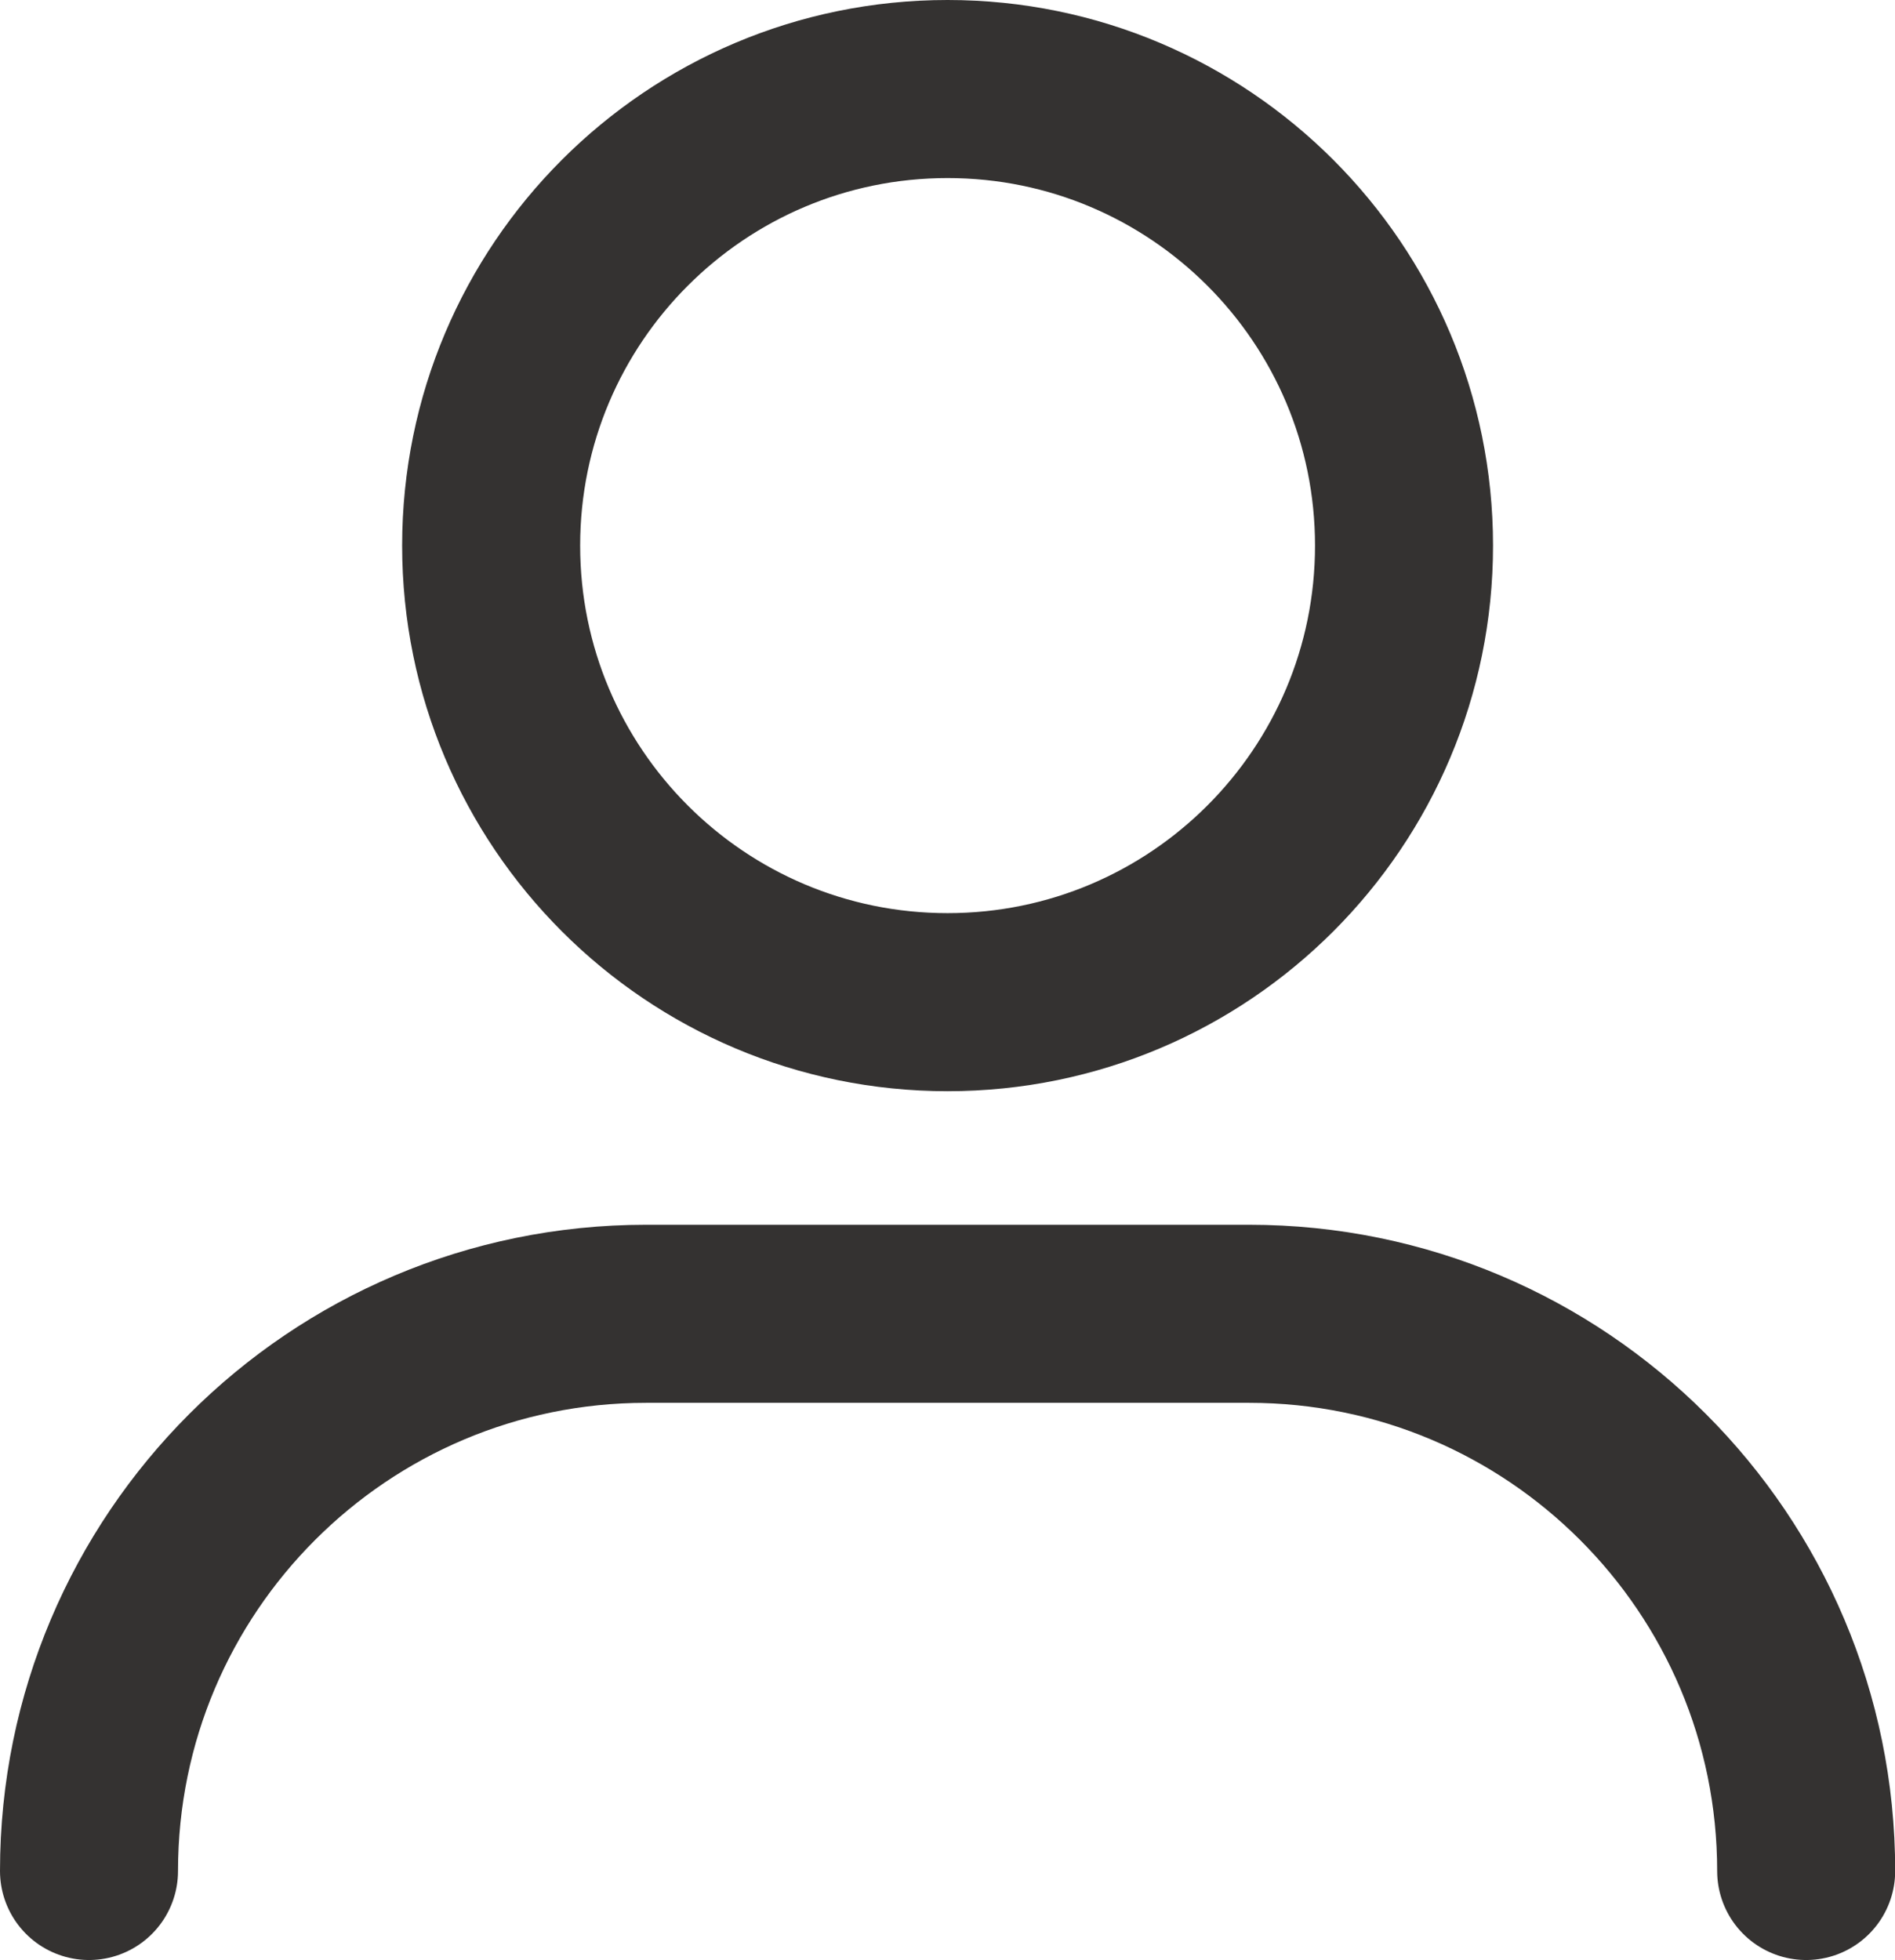 <?xml version="1.0" encoding="utf-8"?>
<!-- Generator: Adobe Illustrator 25.2.2, SVG Export Plug-In . SVG Version: 6.00 Build 0)  -->
<svg version="1.1" id="레이어_1" xmlns="http://www.w3.org/2000/svg" xmlns:xlink="http://www.w3.org/1999/xlink" x="0px"
	 y="0px" viewBox="0 0 106.45 110.07" style="enable-background:new 0 0 106.45 110.07;" xml:space="preserve">
<style type="text/css">
	.st0{fill:none;stroke:#343231;stroke-width:10;stroke-linecap:round;stroke-linejoin:round;stroke-miterlimit:10;}
	.st1{fill:none;stroke:#343231;stroke-width:7;stroke-linecap:round;stroke-linejoin:round;stroke-miterlimit:10;}
</style>
<g>
	<path class="st0" d="M78.87,30.64c0,14.16-11.48,25.64-25.64,25.64c-14.16,0-25.64-11.48-25.64-25.64C27.59,16.48,39.07,5,53.23,5
		C67.39,5,78.87,16.48,78.87,30.64z"/>
	<path class="st0" d="M5,105.07L5,105.07c0-17.28,14.01-31.29,31.29-31.29h33.88c17.28,0,31.29,14.01,31.29,31.29l0,0"/>
</g>
</svg>
